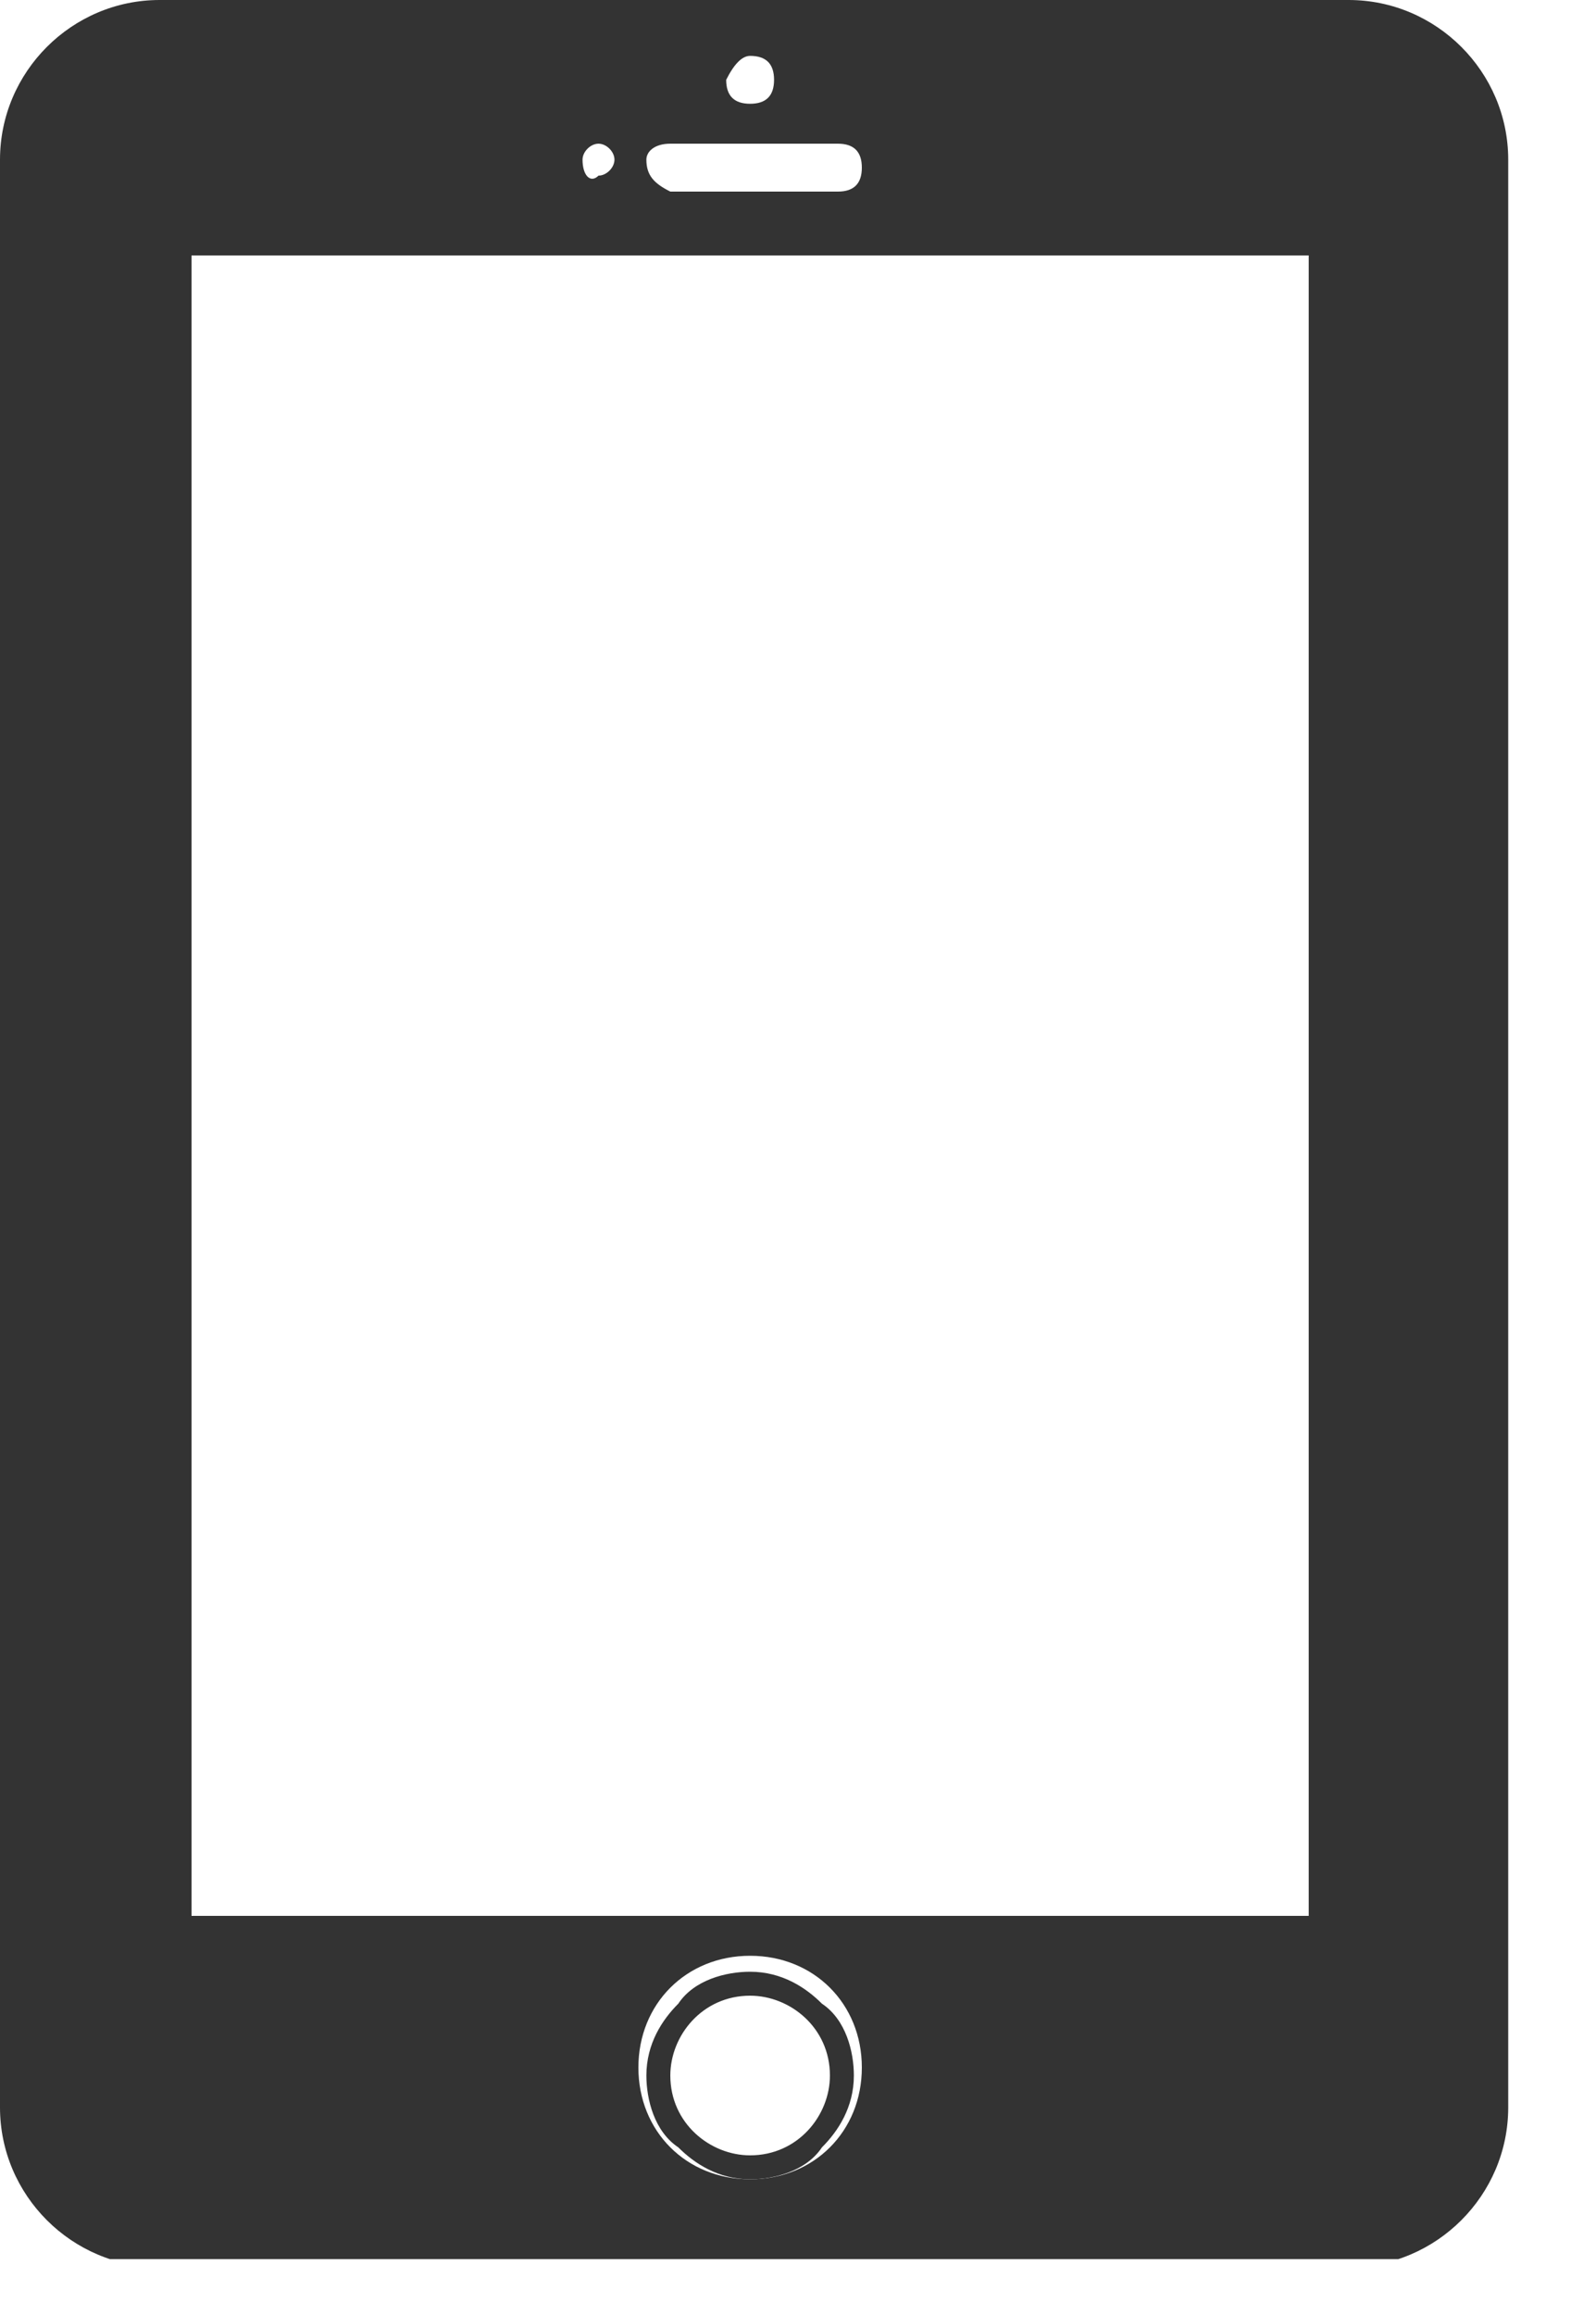 <svg width="20" height="29" viewBox="0 0 20 29" fill="none" xmlns="http://www.w3.org/2000/svg">
<g clip-path="url(#clip0_120_9)">
<path d="M9.4 24.7C9.1 24.7 8.7 24.8 8.5 25.1C8.3 25.3 8.1 25.6 8.1 26C8.1 26.3 8.2 26.7 8.5 26.9C8.7 27.1 9 27.3 9.4 27.3C9.7 27.3 10.1 27.2 10.3 26.9C10.5 26.7 10.7 26.4 10.7 26C10.7 25.7 10.6 25.3 10.3 25.1C10.1 24.9 9.8 24.7 9.4 24.7ZM9.4 27C8.9 27 8.4 26.6 8.4 26C8.4 25.5 8.8 25 9.4 25C9.9 25 10.4 25.4 10.4 26C10.4 26.5 10 27 9.4 27Z" fill="#333333"/>
<path d="M16.9 0H2C0.9 0 0 0.9 0 2V26.4C0 27.5 0.9 28.4 2 28.4H16.9C18 28.4 18.9 27.5 18.9 26.4V2C18.9 0.9 18 0 16.9 0ZM9.4 0.7C9.6 0.7 9.7 0.8 9.7 1C9.7 1.2 9.6 1.3 9.4 1.3C9.2 1.3 9.1 1.2 9.1 1C9.2 0.8 9.3 0.7 9.4 0.7ZM8.4 1.8H10.5C10.7 1.8 10.8 1.9 10.8 2.1C10.8 2.3 10.7 2.4 10.5 2.4H8.4C8.2 2.3 8.1 2.2 8.1 2C8.1 1.9 8.2 1.8 8.4 1.8ZM7.5 1.8C7.6 1.8 7.7 1.9 7.7 2C7.7 2.1 7.6 2.2 7.5 2.2C7.4 2.3 7.3 2.2 7.3 2C7.3 1.9 7.4 1.8 7.5 1.8ZM9.4 27.3C8.6 27.3 8 26.7 8 25.9C8 25.1 8.6 24.5 9.4 24.5C10.2 24.5 10.8 25.1 10.8 25.9C10.8 26.7 10.2 27.3 9.4 27.3ZM16.4 24H2.4V3.2H16.4V24Z" fill="#333333"/>
</g>
<defs>
<clipPath id="clip0_120_9">
<rect width="19.8" height="28.3" fill="white"/>
</clipPath>
</defs>
</svg>
